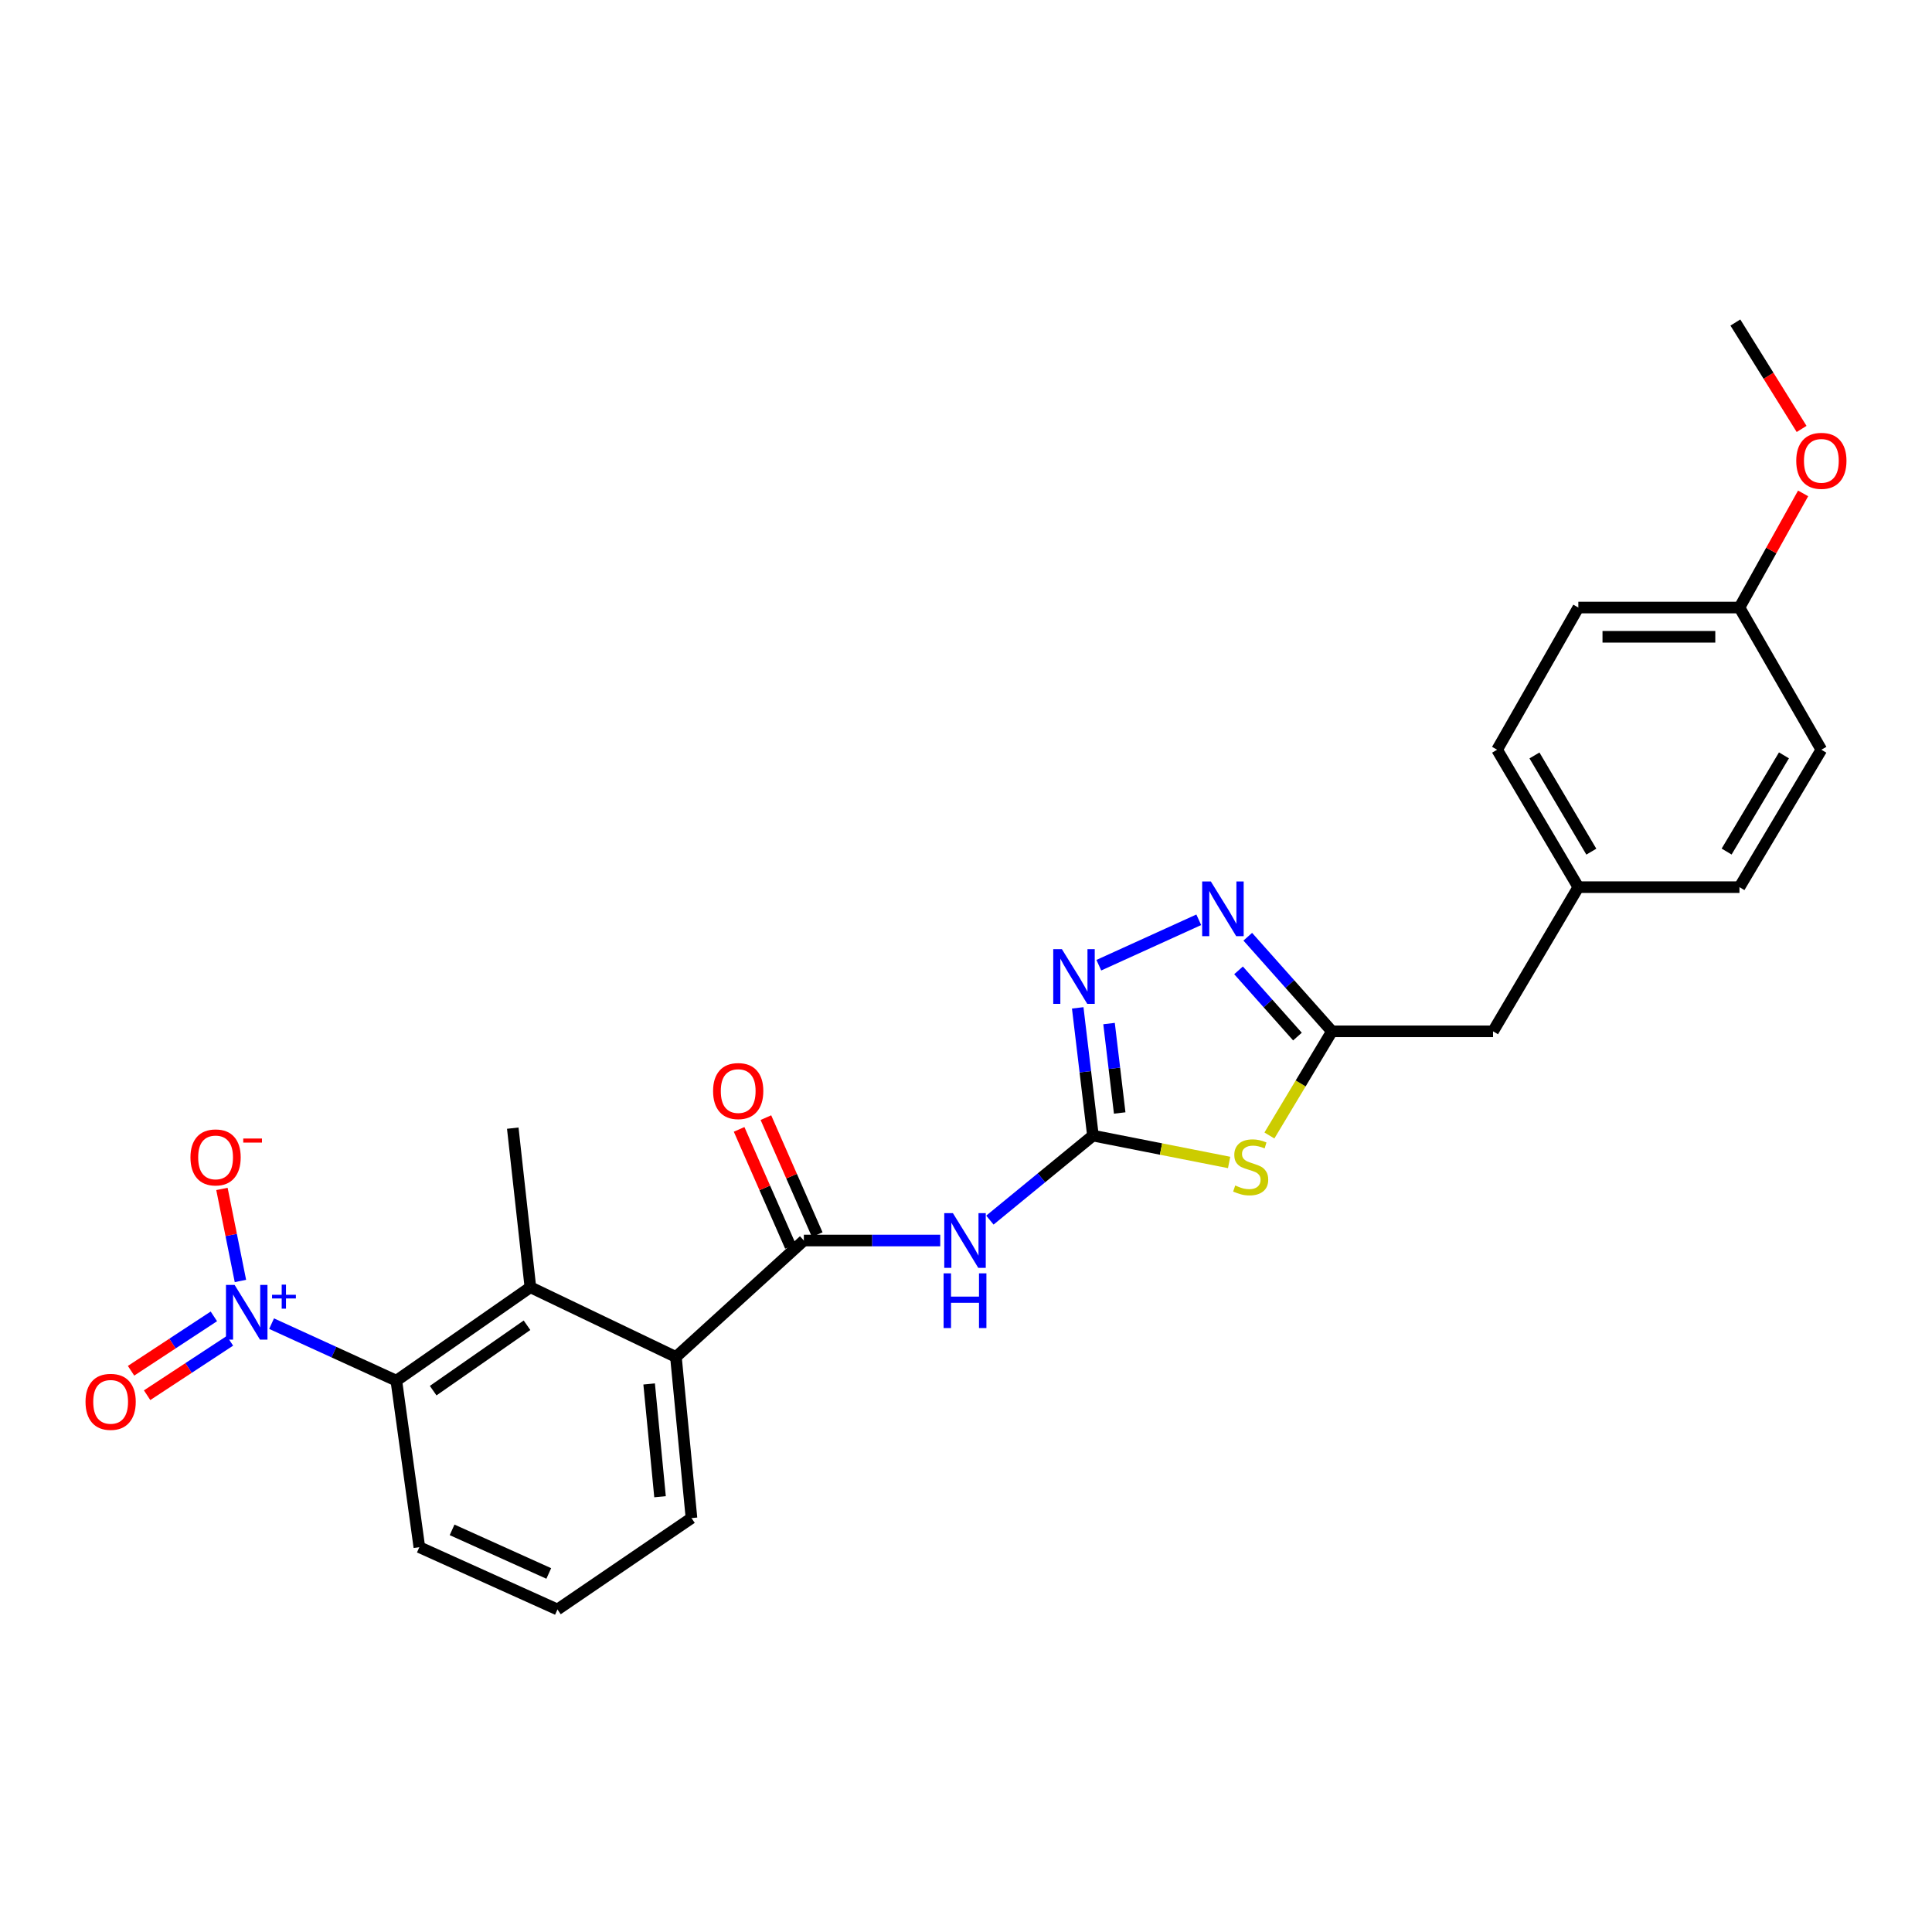 <?xml version='1.0' encoding='iso-8859-1'?>
<svg version='1.1' baseProfile='full'
              xmlns='http://www.w3.org/2000/svg'
                      xmlns:rdkit='http://www.rdkit.org/xml'
                      xmlns:xlink='http://www.w3.org/1999/xlink'
                  xml:space='preserve'
width='1000px' height='1000px' viewBox='0 0 1000 1000'>
<!-- END OF HEADER -->
<rect style='opacity:1.0;fill:#FFFFFF;stroke:none' width='1000' height='1000' x='0' y='0'> </rect>
<path class='bond-0' d='M 565.7,587.788 L 600.944,594.738' style='fill:none;fill-rule:evenodd;stroke:#000000;stroke-width:6px;stroke-linecap:butt;stroke-linejoin:miter;stroke-opacity:1' />
<path class='bond-0' d='M 600.944,594.738 L 636.188,601.687' style='fill:none;fill-rule:evenodd;stroke:#CCCC00;stroke-width:6px;stroke-linecap:butt;stroke-linejoin:miter;stroke-opacity:1' />
<path class='bond-2' d='M 565.7,587.788 L 539.034,609.658' style='fill:none;fill-rule:evenodd;stroke:#000000;stroke-width:6px;stroke-linecap:butt;stroke-linejoin:miter;stroke-opacity:1' />
<path class='bond-2' d='M 539.034,609.658 L 512.368,631.528' style='fill:none;fill-rule:evenodd;stroke:#0000FF;stroke-width:6px;stroke-linecap:butt;stroke-linejoin:miter;stroke-opacity:1' />
<path class='bond-4' d='M 565.7,587.788 L 561.763,554.728' style='fill:none;fill-rule:evenodd;stroke:#000000;stroke-width:6px;stroke-linecap:butt;stroke-linejoin:miter;stroke-opacity:1' />
<path class='bond-4' d='M 561.763,554.728 L 557.826,521.667' style='fill:none;fill-rule:evenodd;stroke:#0000FF;stroke-width:6px;stroke-linecap:butt;stroke-linejoin:miter;stroke-opacity:1' />
<path class='bond-4' d='M 579.553,576.08 L 576.797,552.937' style='fill:none;fill-rule:evenodd;stroke:#000000;stroke-width:6px;stroke-linecap:butt;stroke-linejoin:miter;stroke-opacity:1' />
<path class='bond-4' d='M 576.797,552.937 L 574.041,529.795' style='fill:none;fill-rule:evenodd;stroke:#0000FF;stroke-width:6px;stroke-linecap:butt;stroke-linejoin:miter;stroke-opacity:1' />
<path class='bond-6' d='M 657.049,587.724 L 673.227,560.769' style='fill:none;fill-rule:evenodd;stroke:#CCCC00;stroke-width:6px;stroke-linecap:butt;stroke-linejoin:miter;stroke-opacity:1' />
<path class='bond-6' d='M 673.227,560.769 L 689.405,533.813' style='fill:none;fill-rule:evenodd;stroke:#000000;stroke-width:6px;stroke-linecap:butt;stroke-linejoin:miter;stroke-opacity:1' />
<path class='bond-1' d='M 140.57,685.117 L 172.856,699.874' style='fill:none;fill-rule:evenodd;stroke:#0000FF;stroke-width:6px;stroke-linecap:butt;stroke-linejoin:miter;stroke-opacity:1' />
<path class='bond-1' d='M 172.856,699.874 L 205.143,714.63' style='fill:none;fill-rule:evenodd;stroke:#000000;stroke-width:6px;stroke-linecap:butt;stroke-linejoin:miter;stroke-opacity:1' />
<path class='bond-10' d='M 124.446,663.029 L 119.662,639.207' style='fill:none;fill-rule:evenodd;stroke:#0000FF;stroke-width:6px;stroke-linecap:butt;stroke-linejoin:miter;stroke-opacity:1' />
<path class='bond-10' d='M 119.662,639.207 L 114.877,615.385' style='fill:none;fill-rule:evenodd;stroke:#FF0000;stroke-width:6px;stroke-linecap:butt;stroke-linejoin:miter;stroke-opacity:1' />
<path class='bond-11' d='M 110.698,681.348 L 89.264,695.428' style='fill:none;fill-rule:evenodd;stroke:#0000FF;stroke-width:6px;stroke-linecap:butt;stroke-linejoin:miter;stroke-opacity:1' />
<path class='bond-11' d='M 89.264,695.428 L 67.831,709.507' style='fill:none;fill-rule:evenodd;stroke:#FF0000;stroke-width:6px;stroke-linecap:butt;stroke-linejoin:miter;stroke-opacity:1' />
<path class='bond-11' d='M 119.01,694.002 L 97.577,708.082' style='fill:none;fill-rule:evenodd;stroke:#0000FF;stroke-width:6px;stroke-linecap:butt;stroke-linejoin:miter;stroke-opacity:1' />
<path class='bond-11' d='M 97.577,708.082 L 76.144,722.161' style='fill:none;fill-rule:evenodd;stroke:#FF0000;stroke-width:6px;stroke-linecap:butt;stroke-linejoin:miter;stroke-opacity:1' />
<path class='bond-3' d='M 486.662,642.091 L 451.367,642.091' style='fill:none;fill-rule:evenodd;stroke:#0000FF;stroke-width:6px;stroke-linecap:butt;stroke-linejoin:miter;stroke-opacity:1' />
<path class='bond-3' d='M 451.367,642.091 L 416.072,642.091' style='fill:none;fill-rule:evenodd;stroke:#000000;stroke-width:6px;stroke-linecap:butt;stroke-linejoin:miter;stroke-opacity:1' />
<path class='bond-9' d='M 416.072,642.091 L 349.859,702.366' style='fill:none;fill-rule:evenodd;stroke:#000000;stroke-width:6px;stroke-linecap:butt;stroke-linejoin:miter;stroke-opacity:1' />
<path class='bond-12' d='M 423.005,639.05 L 409.716,608.766' style='fill:none;fill-rule:evenodd;stroke:#000000;stroke-width:6px;stroke-linecap:butt;stroke-linejoin:miter;stroke-opacity:1' />
<path class='bond-12' d='M 409.716,608.766 L 396.427,578.481' style='fill:none;fill-rule:evenodd;stroke:#FF0000;stroke-width:6px;stroke-linecap:butt;stroke-linejoin:miter;stroke-opacity:1' />
<path class='bond-12' d='M 409.14,645.133 L 395.852,614.849' style='fill:none;fill-rule:evenodd;stroke:#000000;stroke-width:6px;stroke-linecap:butt;stroke-linejoin:miter;stroke-opacity:1' />
<path class='bond-12' d='M 395.852,614.849 L 382.563,584.565' style='fill:none;fill-rule:evenodd;stroke:#FF0000;stroke-width:6px;stroke-linecap:butt;stroke-linejoin:miter;stroke-opacity:1' />
<path class='bond-5' d='M 568.75,499.589 L 620.478,476.076' style='fill:none;fill-rule:evenodd;stroke:#0000FF;stroke-width:6px;stroke-linecap:butt;stroke-linejoin:miter;stroke-opacity:1' />
<path class='bond-26' d='M 645.844,484.85 L 667.624,509.332' style='fill:none;fill-rule:evenodd;stroke:#0000FF;stroke-width:6px;stroke-linecap:butt;stroke-linejoin:miter;stroke-opacity:1' />
<path class='bond-26' d='M 667.624,509.332 L 689.405,533.813' style='fill:none;fill-rule:evenodd;stroke:#000000;stroke-width:6px;stroke-linecap:butt;stroke-linejoin:miter;stroke-opacity:1' />
<path class='bond-26' d='M 641.067,502.258 L 656.313,519.395' style='fill:none;fill-rule:evenodd;stroke:#0000FF;stroke-width:6px;stroke-linecap:butt;stroke-linejoin:miter;stroke-opacity:1' />
<path class='bond-26' d='M 656.313,519.395 L 671.559,536.532' style='fill:none;fill-rule:evenodd;stroke:#000000;stroke-width:6px;stroke-linecap:butt;stroke-linejoin:miter;stroke-opacity:1' />
<path class='bond-13' d='M 689.405,533.813 L 772.794,533.813' style='fill:none;fill-rule:evenodd;stroke:#000000;stroke-width:6px;stroke-linecap:butt;stroke-linejoin:miter;stroke-opacity:1' />
<path class='bond-7' d='M 205.143,714.63 L 274.528,666.274' style='fill:none;fill-rule:evenodd;stroke:#000000;stroke-width:6px;stroke-linecap:butt;stroke-linejoin:miter;stroke-opacity:1' />
<path class='bond-7' d='M 224.208,719.798 L 272.777,685.948' style='fill:none;fill-rule:evenodd;stroke:#000000;stroke-width:6px;stroke-linecap:butt;stroke-linejoin:miter;stroke-opacity:1' />
<path class='bond-27' d='M 205.143,714.63 L 217.054,800.82' style='fill:none;fill-rule:evenodd;stroke:#000000;stroke-width:6px;stroke-linecap:butt;stroke-linejoin:miter;stroke-opacity:1' />
<path class='bond-8' d='M 274.528,666.274 L 349.859,702.366' style='fill:none;fill-rule:evenodd;stroke:#000000;stroke-width:6px;stroke-linecap:butt;stroke-linejoin:miter;stroke-opacity:1' />
<path class='bond-22' d='M 274.528,666.274 L 265.41,583.928' style='fill:none;fill-rule:evenodd;stroke:#000000;stroke-width:6px;stroke-linecap:butt;stroke-linejoin:miter;stroke-opacity:1' />
<path class='bond-21' d='M 349.859,702.366 L 357.909,785.756' style='fill:none;fill-rule:evenodd;stroke:#000000;stroke-width:6px;stroke-linecap:butt;stroke-linejoin:miter;stroke-opacity:1' />
<path class='bond-21' d='M 335.996,716.33 L 341.631,774.702' style='fill:none;fill-rule:evenodd;stroke:#000000;stroke-width:6px;stroke-linecap:butt;stroke-linejoin:miter;stroke-opacity:1' />
<path class='bond-14' d='M 772.794,533.813 L 816.945,459.189' style='fill:none;fill-rule:evenodd;stroke:#000000;stroke-width:6px;stroke-linecap:butt;stroke-linejoin:miter;stroke-opacity:1' />
<path class='bond-17' d='M 816.945,459.189 L 900.342,459.189' style='fill:none;fill-rule:evenodd;stroke:#000000;stroke-width:6px;stroke-linecap:butt;stroke-linejoin:miter;stroke-opacity:1' />
<path class='bond-18' d='M 816.945,459.189 L 774.897,388.055' style='fill:none;fill-rule:evenodd;stroke:#000000;stroke-width:6px;stroke-linecap:butt;stroke-linejoin:miter;stroke-opacity:1' />
<path class='bond-18' d='M 823.671,440.814 L 794.237,391.02' style='fill:none;fill-rule:evenodd;stroke:#000000;stroke-width:6px;stroke-linecap:butt;stroke-linejoin:miter;stroke-opacity:1' />
<path class='bond-15' d='M 900.342,314.464 L 816.945,314.464' style='fill:none;fill-rule:evenodd;stroke:#000000;stroke-width:6px;stroke-linecap:butt;stroke-linejoin:miter;stroke-opacity:1' />
<path class='bond-15' d='M 887.833,329.605 L 829.454,329.605' style='fill:none;fill-rule:evenodd;stroke:#000000;stroke-width:6px;stroke-linecap:butt;stroke-linejoin:miter;stroke-opacity:1' />
<path class='bond-23' d='M 900.342,314.464 L 916.817,284.922' style='fill:none;fill-rule:evenodd;stroke:#000000;stroke-width:6px;stroke-linecap:butt;stroke-linejoin:miter;stroke-opacity:1' />
<path class='bond-23' d='M 916.817,284.922 L 933.291,255.38' style='fill:none;fill-rule:evenodd;stroke:#FF0000;stroke-width:6px;stroke-linecap:butt;stroke-linejoin:miter;stroke-opacity:1' />
<path class='bond-28' d='M 900.342,314.464 L 942.735,388.055' style='fill:none;fill-rule:evenodd;stroke:#000000;stroke-width:6px;stroke-linecap:butt;stroke-linejoin:miter;stroke-opacity:1' />
<path class='bond-16' d='M 217.054,800.82 L 288.541,833.061' style='fill:none;fill-rule:evenodd;stroke:#000000;stroke-width:6px;stroke-linecap:butt;stroke-linejoin:miter;stroke-opacity:1' />
<path class='bond-16' d='M 234.001,791.855 L 284.042,814.423' style='fill:none;fill-rule:evenodd;stroke:#000000;stroke-width:6px;stroke-linecap:butt;stroke-linejoin:miter;stroke-opacity:1' />
<path class='bond-19' d='M 900.342,459.189 L 942.735,388.055' style='fill:none;fill-rule:evenodd;stroke:#000000;stroke-width:6px;stroke-linecap:butt;stroke-linejoin:miter;stroke-opacity:1' />
<path class='bond-19' d='M 893.695,440.768 L 923.37,390.974' style='fill:none;fill-rule:evenodd;stroke:#000000;stroke-width:6px;stroke-linecap:butt;stroke-linejoin:miter;stroke-opacity:1' />
<path class='bond-20' d='M 774.897,388.055 L 816.945,314.464' style='fill:none;fill-rule:evenodd;stroke:#000000;stroke-width:6px;stroke-linecap:butt;stroke-linejoin:miter;stroke-opacity:1' />
<path class='bond-24' d='M 357.909,785.756 L 288.541,833.061' style='fill:none;fill-rule:evenodd;stroke:#000000;stroke-width:6px;stroke-linecap:butt;stroke-linejoin:miter;stroke-opacity:1' />
<path class='bond-25' d='M 932.51,222.018 L 915.366,194.479' style='fill:none;fill-rule:evenodd;stroke:#FF0000;stroke-width:6px;stroke-linecap:butt;stroke-linejoin:miter;stroke-opacity:1' />
<path class='bond-25' d='M 915.366,194.479 L 898.223,166.939' style='fill:none;fill-rule:evenodd;stroke:#000000;stroke-width:6px;stroke-linecap:butt;stroke-linejoin:miter;stroke-opacity:1' />
<path  class='atom-1' d='M 639.348 613.607
Q 639.668 613.727, 640.988 614.287
Q 642.308 614.847, 643.748 615.207
Q 645.228 615.527, 646.668 615.527
Q 649.348 615.527, 650.908 614.247
Q 652.468 612.927, 652.468 610.647
Q 652.468 609.087, 651.668 608.127
Q 650.908 607.167, 649.708 606.647
Q 648.508 606.127, 646.508 605.527
Q 643.988 604.767, 642.468 604.047
Q 640.988 603.327, 639.908 601.807
Q 638.868 600.287, 638.868 597.727
Q 638.868 594.167, 641.268 591.967
Q 643.708 589.767, 648.508 589.767
Q 651.788 589.767, 655.508 591.327
L 654.588 594.407
Q 651.188 593.007, 648.628 593.007
Q 645.868 593.007, 644.348 594.167
Q 642.828 595.287, 642.868 597.247
Q 642.868 598.767, 643.628 599.687
Q 644.428 600.607, 645.548 601.127
Q 646.708 601.647, 648.628 602.247
Q 651.188 603.047, 652.708 603.847
Q 654.228 604.647, 655.308 606.287
Q 656.428 607.887, 656.428 610.647
Q 656.428 614.567, 653.788 616.687
Q 651.188 618.767, 646.828 618.767
Q 644.308 618.767, 642.388 618.207
Q 640.508 617.687, 638.268 616.767
L 639.348 613.607
' fill='#CCCC00'/>
<path  class='atom-2' d='M 121.441 665.076
L 130.721 680.076
Q 131.641 681.556, 133.121 684.236
Q 134.601 686.916, 134.681 687.076
L 134.681 665.076
L 138.441 665.076
L 138.441 693.396
L 134.561 693.396
L 124.601 676.996
Q 123.441 675.076, 122.201 672.876
Q 121.001 670.676, 120.641 669.996
L 120.641 693.396
L 116.961 693.396
L 116.961 665.076
L 121.441 665.076
' fill='#0000FF'/>
<path  class='atom-2' d='M 140.817 670.18
L 145.806 670.18
L 145.806 664.927
L 148.024 664.927
L 148.024 670.18
L 153.146 670.18
L 153.146 672.081
L 148.024 672.081
L 148.024 677.361
L 145.806 677.361
L 145.806 672.081
L 140.817 672.081
L 140.817 670.18
' fill='#0000FF'/>
<path  class='atom-3' d='M 493.227 627.931
L 502.507 642.931
Q 503.427 644.411, 504.907 647.091
Q 506.387 649.771, 506.467 649.931
L 506.467 627.931
L 510.227 627.931
L 510.227 656.251
L 506.347 656.251
L 496.387 639.851
Q 495.227 637.931, 493.987 635.731
Q 492.787 633.531, 492.427 632.851
L 492.427 656.251
L 488.747 656.251
L 488.747 627.931
L 493.227 627.931
' fill='#0000FF'/>
<path  class='atom-3' d='M 488.407 659.083
L 492.247 659.083
L 492.247 671.123
L 506.727 671.123
L 506.727 659.083
L 510.567 659.083
L 510.567 687.403
L 506.727 687.403
L 506.727 674.323
L 492.247 674.323
L 492.247 687.403
L 488.407 687.403
L 488.407 659.083
' fill='#0000FF'/>
<path  class='atom-5' d='M 549.633 491.274
L 558.913 506.274
Q 559.833 507.754, 561.313 510.434
Q 562.793 513.114, 562.873 513.274
L 562.873 491.274
L 566.633 491.274
L 566.633 519.594
L 562.753 519.594
L 552.793 503.194
Q 551.633 501.274, 550.393 499.074
Q 549.193 496.874, 548.833 496.194
L 548.833 519.594
L 545.153 519.594
L 545.153 491.274
L 549.633 491.274
' fill='#0000FF'/>
<path  class='atom-6' d='M 626.722 456.232
L 636.002 471.232
Q 636.922 472.712, 638.402 475.392
Q 639.882 478.072, 639.962 478.232
L 639.962 456.232
L 643.722 456.232
L 643.722 484.552
L 639.842 484.552
L 629.882 468.152
Q 628.722 466.232, 627.482 464.032
Q 626.282 461.832, 625.922 461.152
L 625.922 484.552
L 622.242 484.552
L 622.242 456.232
L 626.722 456.232
' fill='#0000FF'/>
<path  class='atom-11' d='M 98.585 599.072
Q 98.585 592.272, 101.945 588.472
Q 105.305 584.672, 111.585 584.672
Q 117.865 584.672, 121.225 588.472
Q 124.585 592.272, 124.585 599.072
Q 124.585 605.952, 121.185 609.872
Q 117.785 613.752, 111.585 613.752
Q 105.345 613.752, 101.945 609.872
Q 98.585 605.992, 98.585 599.072
M 111.585 610.552
Q 115.905 610.552, 118.225 607.672
Q 120.585 604.752, 120.585 599.072
Q 120.585 593.512, 118.225 590.712
Q 115.905 587.872, 111.585 587.872
Q 107.265 587.872, 104.905 590.672
Q 102.585 593.472, 102.585 599.072
Q 102.585 604.792, 104.905 607.672
Q 107.265 610.552, 111.585 610.552
' fill='#FF0000'/>
<path  class='atom-11' d='M 125.905 589.295
L 135.594 589.295
L 135.594 591.407
L 125.905 591.407
L 125.905 589.295
' fill='#FF0000'/>
<path  class='atom-12' d='M 44.265 725.586
Q 44.265 718.786, 47.625 714.986
Q 50.985 711.186, 57.265 711.186
Q 63.545 711.186, 66.905 714.986
Q 70.265 718.786, 70.265 725.586
Q 70.265 732.466, 66.865 736.386
Q 63.465 740.266, 57.265 740.266
Q 51.025 740.266, 47.625 736.386
Q 44.265 732.506, 44.265 725.586
M 57.265 737.066
Q 61.585 737.066, 63.905 734.186
Q 66.265 731.266, 66.265 725.586
Q 66.265 720.026, 63.905 717.226
Q 61.585 714.386, 57.265 714.386
Q 52.945 714.386, 50.585 717.186
Q 48.265 719.986, 48.265 725.586
Q 48.265 731.306, 50.585 734.186
Q 52.945 737.066, 57.265 737.066
' fill='#FF0000'/>
<path  class='atom-13' d='M 369.091 564.729
Q 369.091 557.929, 372.451 554.129
Q 375.811 550.329, 382.091 550.329
Q 388.371 550.329, 391.731 554.129
Q 395.091 557.929, 395.091 564.729
Q 395.091 571.609, 391.691 575.529
Q 388.291 579.409, 382.091 579.409
Q 375.851 579.409, 372.451 575.529
Q 369.091 571.649, 369.091 564.729
M 382.091 576.209
Q 386.411 576.209, 388.731 573.329
Q 391.091 570.409, 391.091 564.729
Q 391.091 559.169, 388.731 556.369
Q 386.411 553.529, 382.091 553.529
Q 377.771 553.529, 375.411 556.329
Q 373.091 559.129, 373.091 564.729
Q 373.091 570.449, 375.411 573.329
Q 377.771 576.209, 382.091 576.209
' fill='#FF0000'/>
<path  class='atom-24' d='M 929.735 238.523
Q 929.735 231.723, 933.095 227.923
Q 936.455 224.123, 942.735 224.123
Q 949.015 224.123, 952.375 227.923
Q 955.735 231.723, 955.735 238.523
Q 955.735 245.403, 952.335 249.323
Q 948.935 253.203, 942.735 253.203
Q 936.495 253.203, 933.095 249.323
Q 929.735 245.443, 929.735 238.523
M 942.735 250.003
Q 947.055 250.003, 949.375 247.123
Q 951.735 244.203, 951.735 238.523
Q 951.735 232.963, 949.375 230.163
Q 947.055 227.323, 942.735 227.323
Q 938.415 227.323, 936.055 230.123
Q 933.735 232.923, 933.735 238.523
Q 933.735 244.243, 936.055 247.123
Q 938.415 250.003, 942.735 250.003
' fill='#FF0000'/>
</svg>
